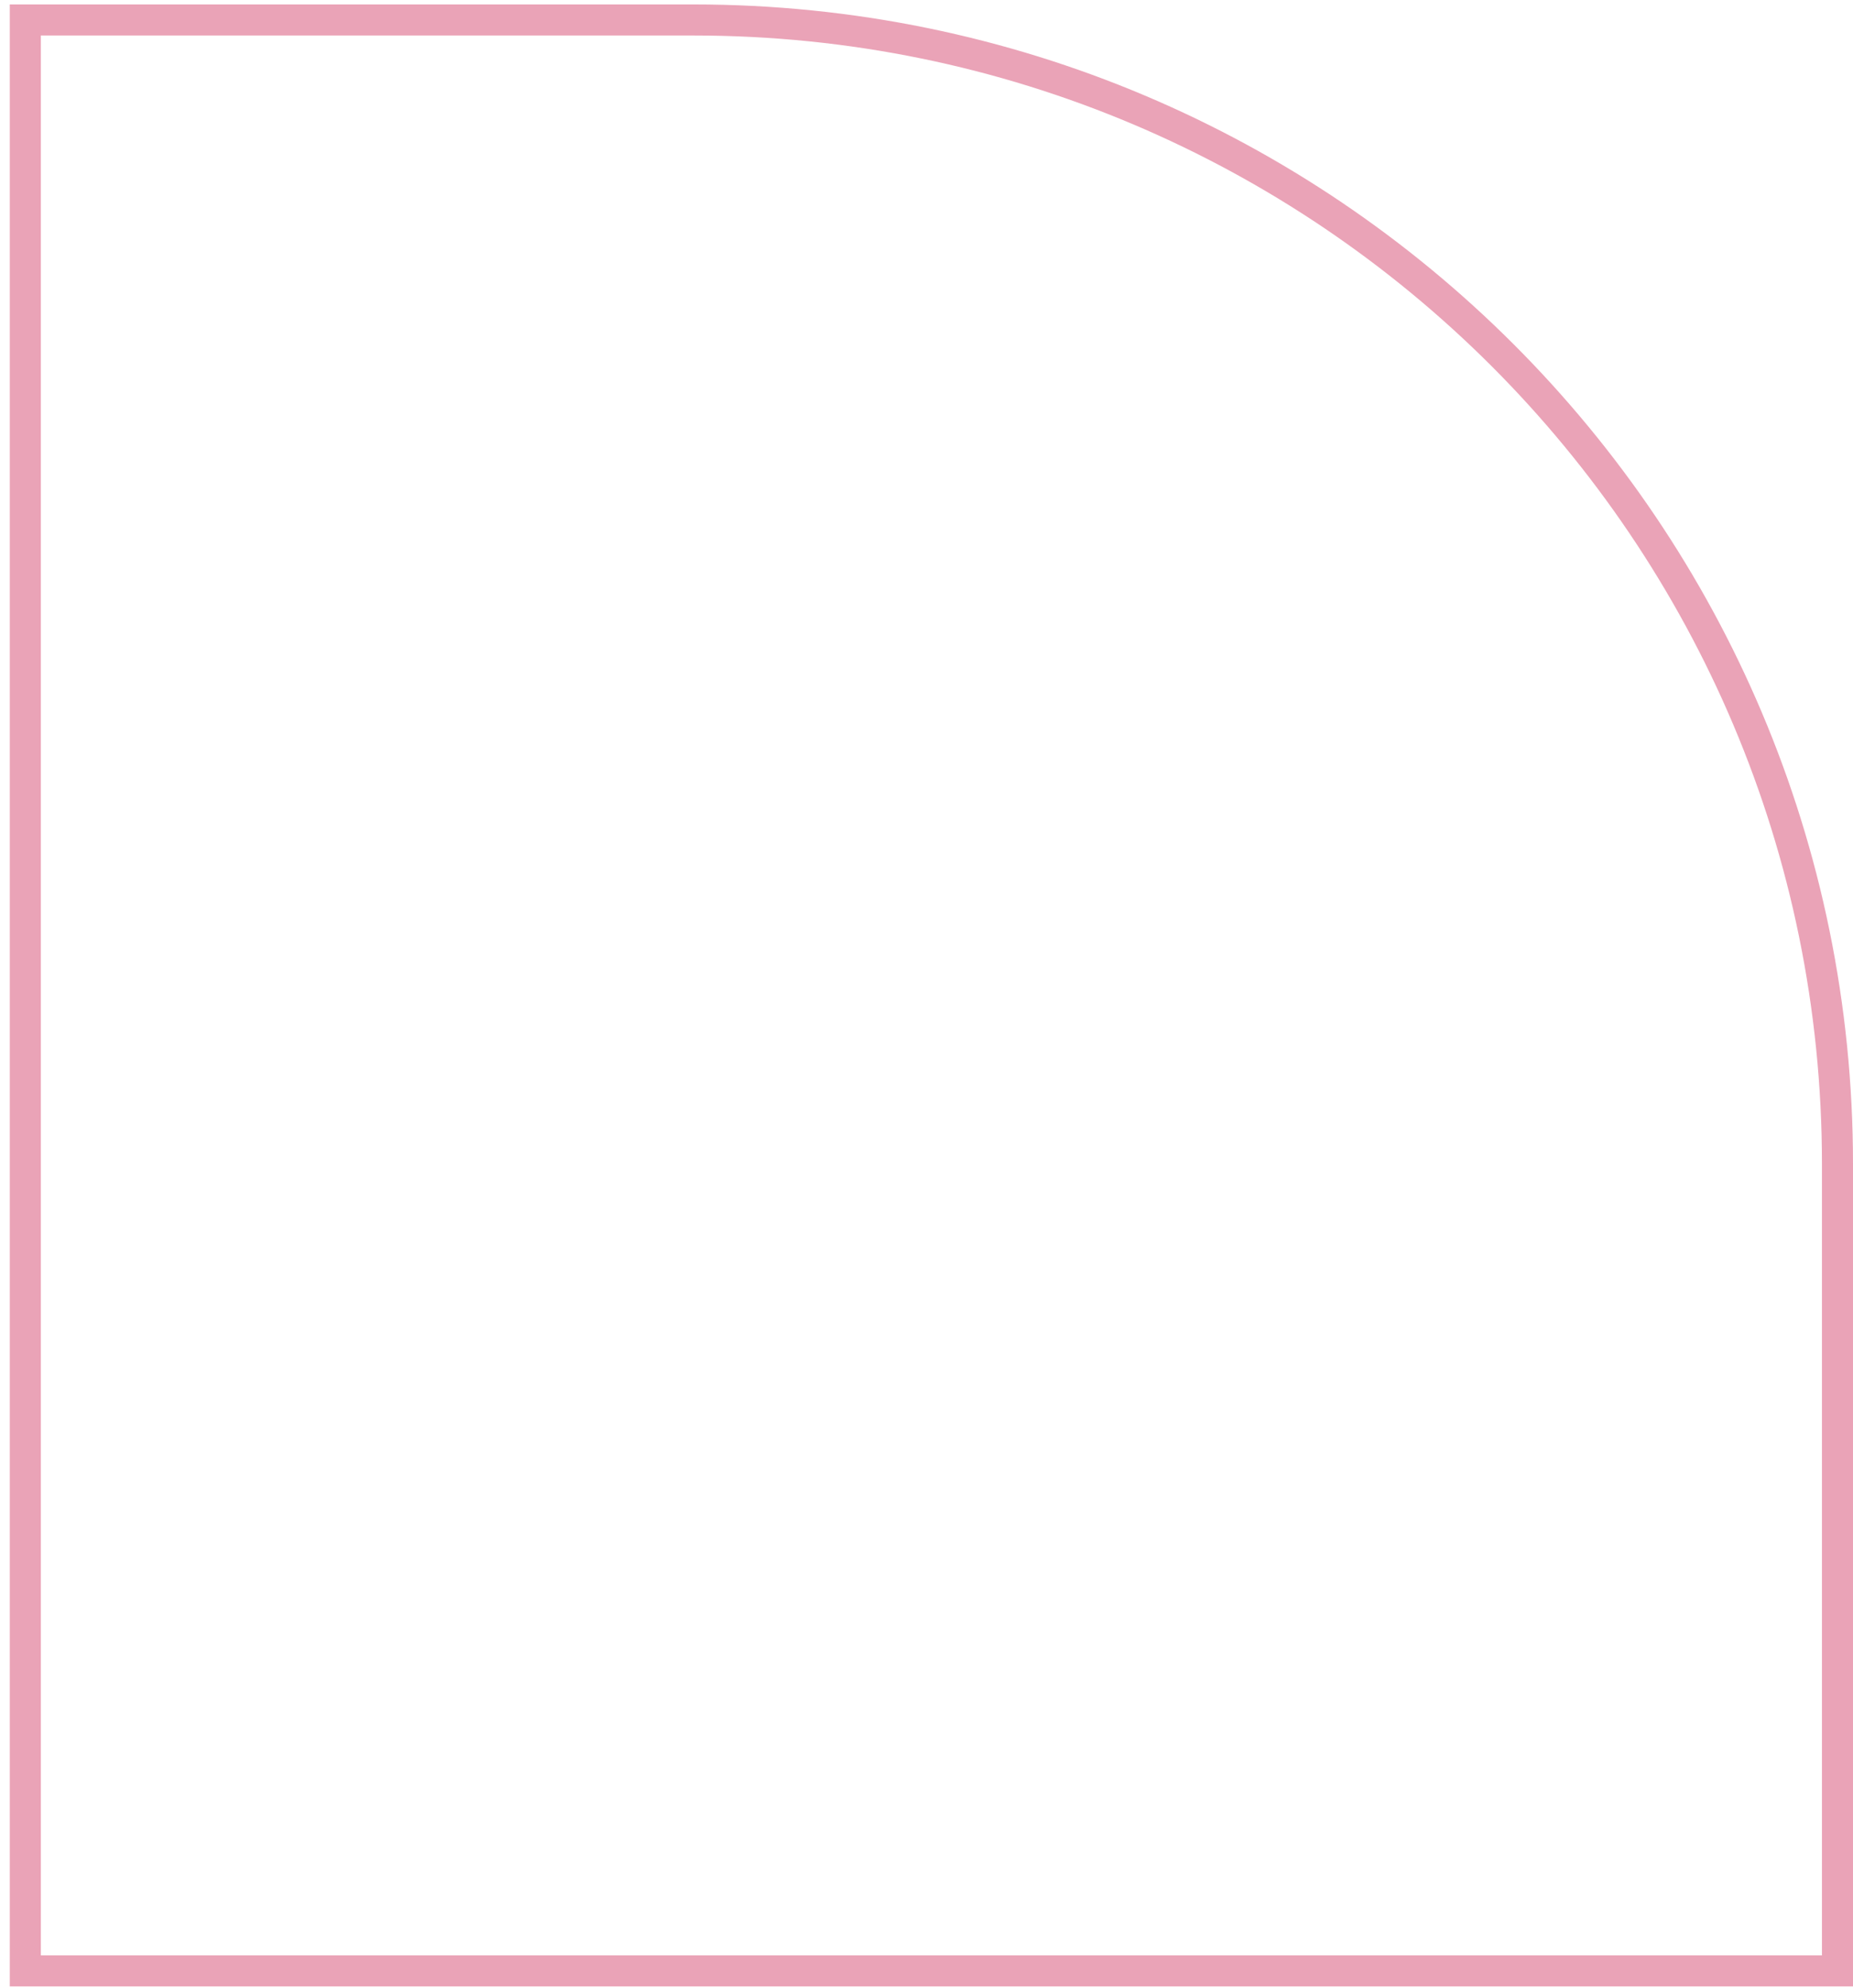 <svg width="179" height="192" viewBox="0 0 179 192" fill="none" xmlns="http://www.w3.org/2000/svg">
<path d="M2.446 1.929H67C128.028 1.929 177.5 51.402 177.5 112.429V190.38H2.446V1.929Z" stroke="#C70039" stroke-opacity="0.36" stroke-width="3"/>
</svg>
